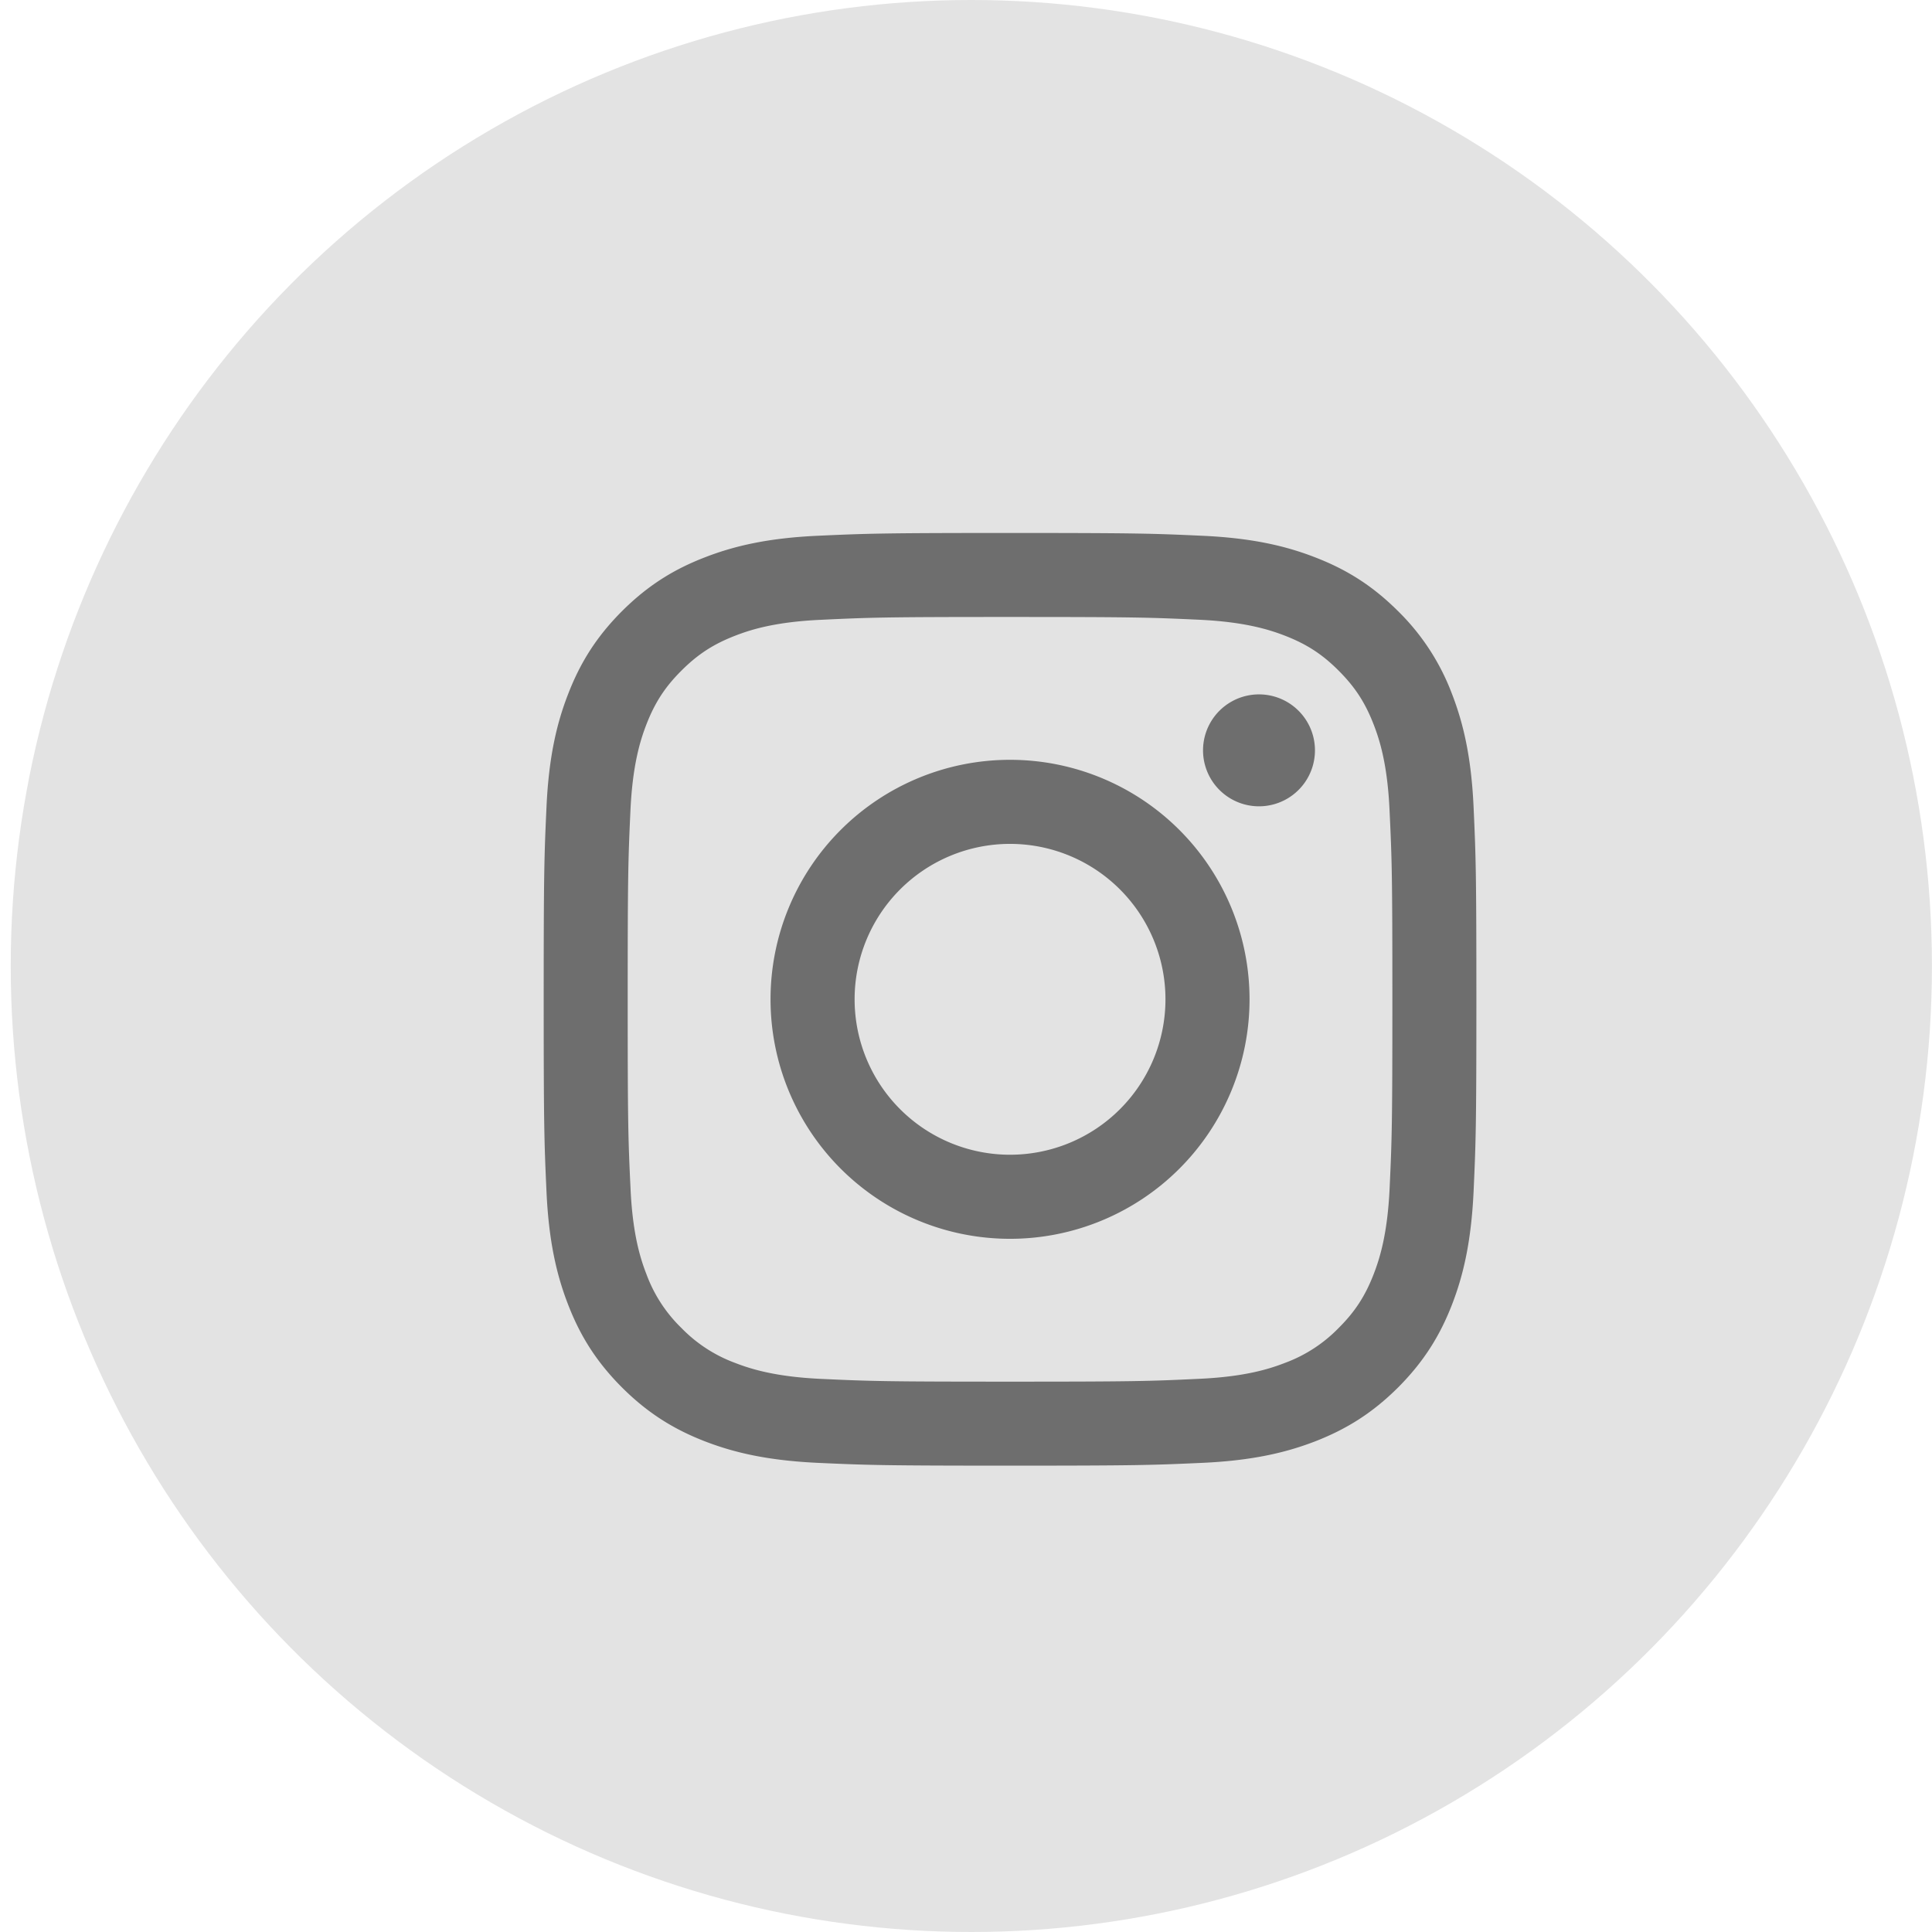 <svg xmlns="http://www.w3.org/2000/svg" width="29" height="29" viewBox="0 0 29 29">
    <g fill="none" fill-rule="evenodd" transform="translate(.161)">
        <ellipse cx="14.419" cy="14.5" fill="#E3E3E3" rx="14.419" ry="14.5"/>
        <path fill="#6E6E6E" fill-rule="nonzero" d="M15 8c-1.901 0-2.14.008-2.886.042-.745.034-1.254.152-1.7.326-.46.178-.85.418-1.24.807-.388.389-.628.78-.806 1.24-.174.445-.292.954-.326 1.699C8.008 12.86 8 13.099 8 15c0 1.901.008 2.14.042 2.886.034.745.152 1.254.326 1.7.178.46.418.85.807 1.24.389.388.78.628 1.24.807.445.173.954.29 1.699.325.747.034.985.042 2.886.042 1.901 0 2.14-.008 2.886-.042.745-.034 1.254-.152 1.7-.325.46-.18.85-.419 1.24-.808.388-.389.628-.78.807-1.24.173-.445.29-.954.325-1.699.034-.747.042-.985.042-2.886 0-1.901-.008-2.14-.042-2.886-.034-.745-.152-1.254-.325-1.7a3.432 3.432 0 0 0-.808-1.24c-.389-.388-.78-.628-1.24-.806-.445-.174-.954-.292-1.699-.326C17.14 8.008 16.901 8 15 8zm0 1.261c1.87 0 2.09.007 2.829.041.682.031 1.053.145 1.3.241.326.127.56.279.804.524.245.245.397.478.524.805.096.246.21.617.24 1.3.035.738.042.959.042 2.828 0 1.87-.007 2.09-.041 2.829-.031.682-.145 1.053-.241 1.3-.127.326-.279.56-.524.804a2.169 2.169 0 0 1-.805.524c-.246.096-.617.21-1.3.24-.737.035-.959.042-2.828.042-1.87 0-2.09-.007-2.829-.041-.682-.031-1.053-.145-1.3-.241a2.169 2.169 0 0 1-.804-.524 2.169 2.169 0 0 1-.524-.805c-.096-.246-.21-.617-.24-1.3-.035-.738-.042-.959-.042-2.828 0-1.87.007-2.09.041-2.829.031-.682.145-1.053.241-1.3.127-.326.279-.56.524-.804.245-.245.478-.397.805-.524.246-.096.617-.21 1.3-.24.738-.035.959-.042 2.828-.042zm0 2.144a3.595 3.595 0 1 0 0 7.19 3.595 3.595 0 0 0 0-7.19zm0 5.928a2.333 2.333 0 1 1 0-4.666 2.333 2.333 0 0 1 0 4.666zm4.577-6.07a.84.84 0 1 1-1.68 0 .84.84 0 0 1 1.68 0z"/>
    </g>
</svg>
